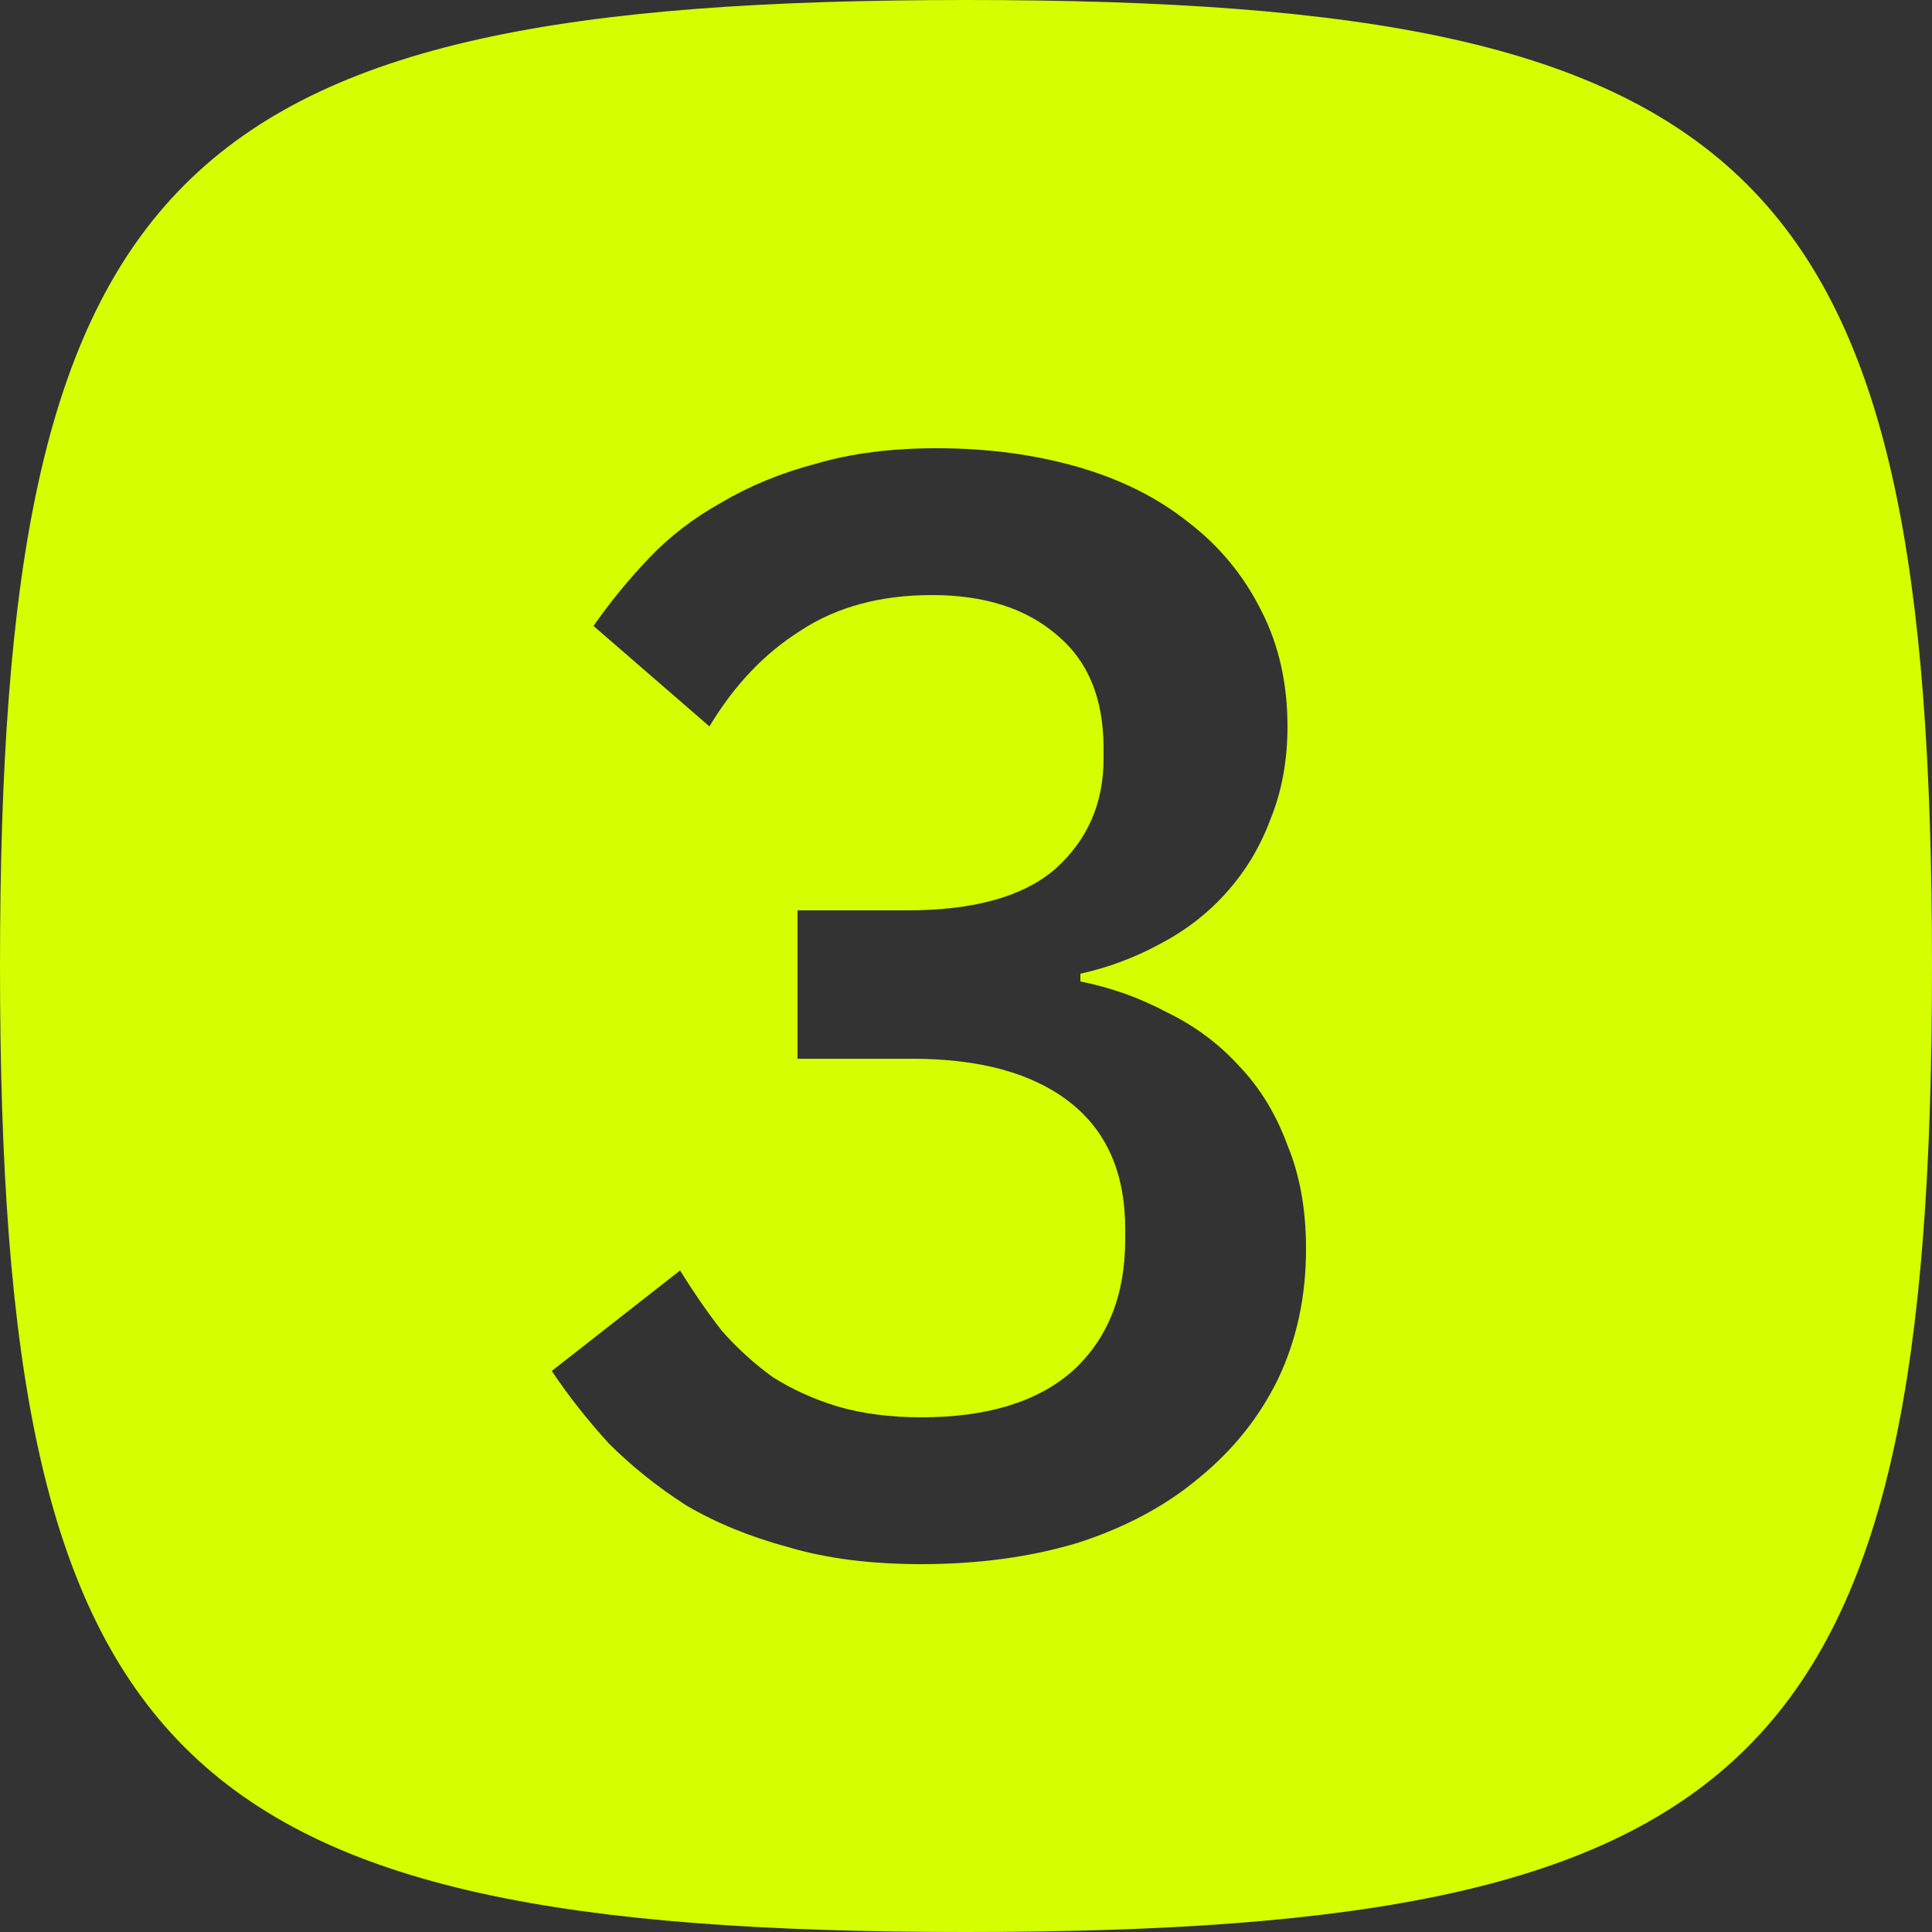 <svg width="100" height="100" viewBox="0 0 100 100" fill="none" xmlns="http://www.w3.org/2000/svg">
<rect x="0" y="0" width="100" height="100" fill="#333333" stroke="none"/>
<path fill-rule="evenodd" clip-rule="evenodd" d="M50 0C8.825 0 0 8.825 0 50C0 91.175 8.825 100 50 100C91.175 100 100 91.175 100 50C100 8.825 91.175 0 50 0ZM54.64 44.96C52.987 46.4 50.427 47.12 46.96 47.12H41.28V54.8H47.2C50.72 54.8 53.44 55.547 55.36 57.04C57.28 58.533 58.24 60.72 58.24 63.6V64.16C58.24 67.04 57.334 69.307 55.52 70.96C53.706 72.56 51.093 73.36 47.68 73.36C46.08 73.36 44.64 73.173 43.36 72.8C42.133 72.427 41.013 71.92 40 71.28C39.04 70.587 38.16 69.787 37.36 68.88C36.97 68.379 36.587 67.856 36.212 67.311C35.869 66.812 35.531 66.295 35.2 65.76L28.56 70.96C29.414 72.24 30.4 73.493 31.52 74.72C32.693 75.893 34.027 76.96 35.52 77.92C37.067 78.827 38.827 79.547 40.8 80.08C42.773 80.667 45.067 80.96 47.68 80.96C50.666 80.96 53.387 80.587 55.84 79.84C58.294 79.04 60.373 77.92 62.08 76.48C63.84 75.04 65.2 73.333 66.16 71.36C67.12 69.333 67.6 67.093 67.6 64.64C67.6 62.613 67.28 60.827 66.64 59.28C66.053 57.68 65.227 56.32 64.16 55.2C63.093 54.027 61.84 53.093 60.4 52.4C59.013 51.653 57.52 51.12 55.92 50.8V50.4C57.36 50.08 58.72 49.573 60 48.88C61.334 48.187 62.48 47.307 63.44 46.24C64.453 45.12 65.227 43.84 65.76 42.4C66.347 40.96 66.64 39.36 66.64 37.6C66.64 35.36 66.186 33.36 65.28 31.6C64.374 29.787 63.12 28.267 61.52 27.04C59.92 25.76 58 24.8 55.76 24.16C53.52 23.52 51.093 23.2 48.48 23.2C46.133 23.2 44.053 23.467 42.24 24C40.427 24.48 38.8 25.147 37.36 26C35.92 26.8 34.666 27.76 33.6 28.88C32.533 30 31.573 31.173 30.72 32.4L36.72 37.6C38 35.467 39.573 33.813 41.44 32.64C43.307 31.413 45.573 30.8 48.24 30.8C50.96 30.8 53.12 31.493 54.72 32.88C56.32 34.213 57.12 36.16 57.12 38.72V39.28C57.12 41.573 56.294 43.467 54.64 44.96Z" fill="#D5FE00"/>
</svg>
